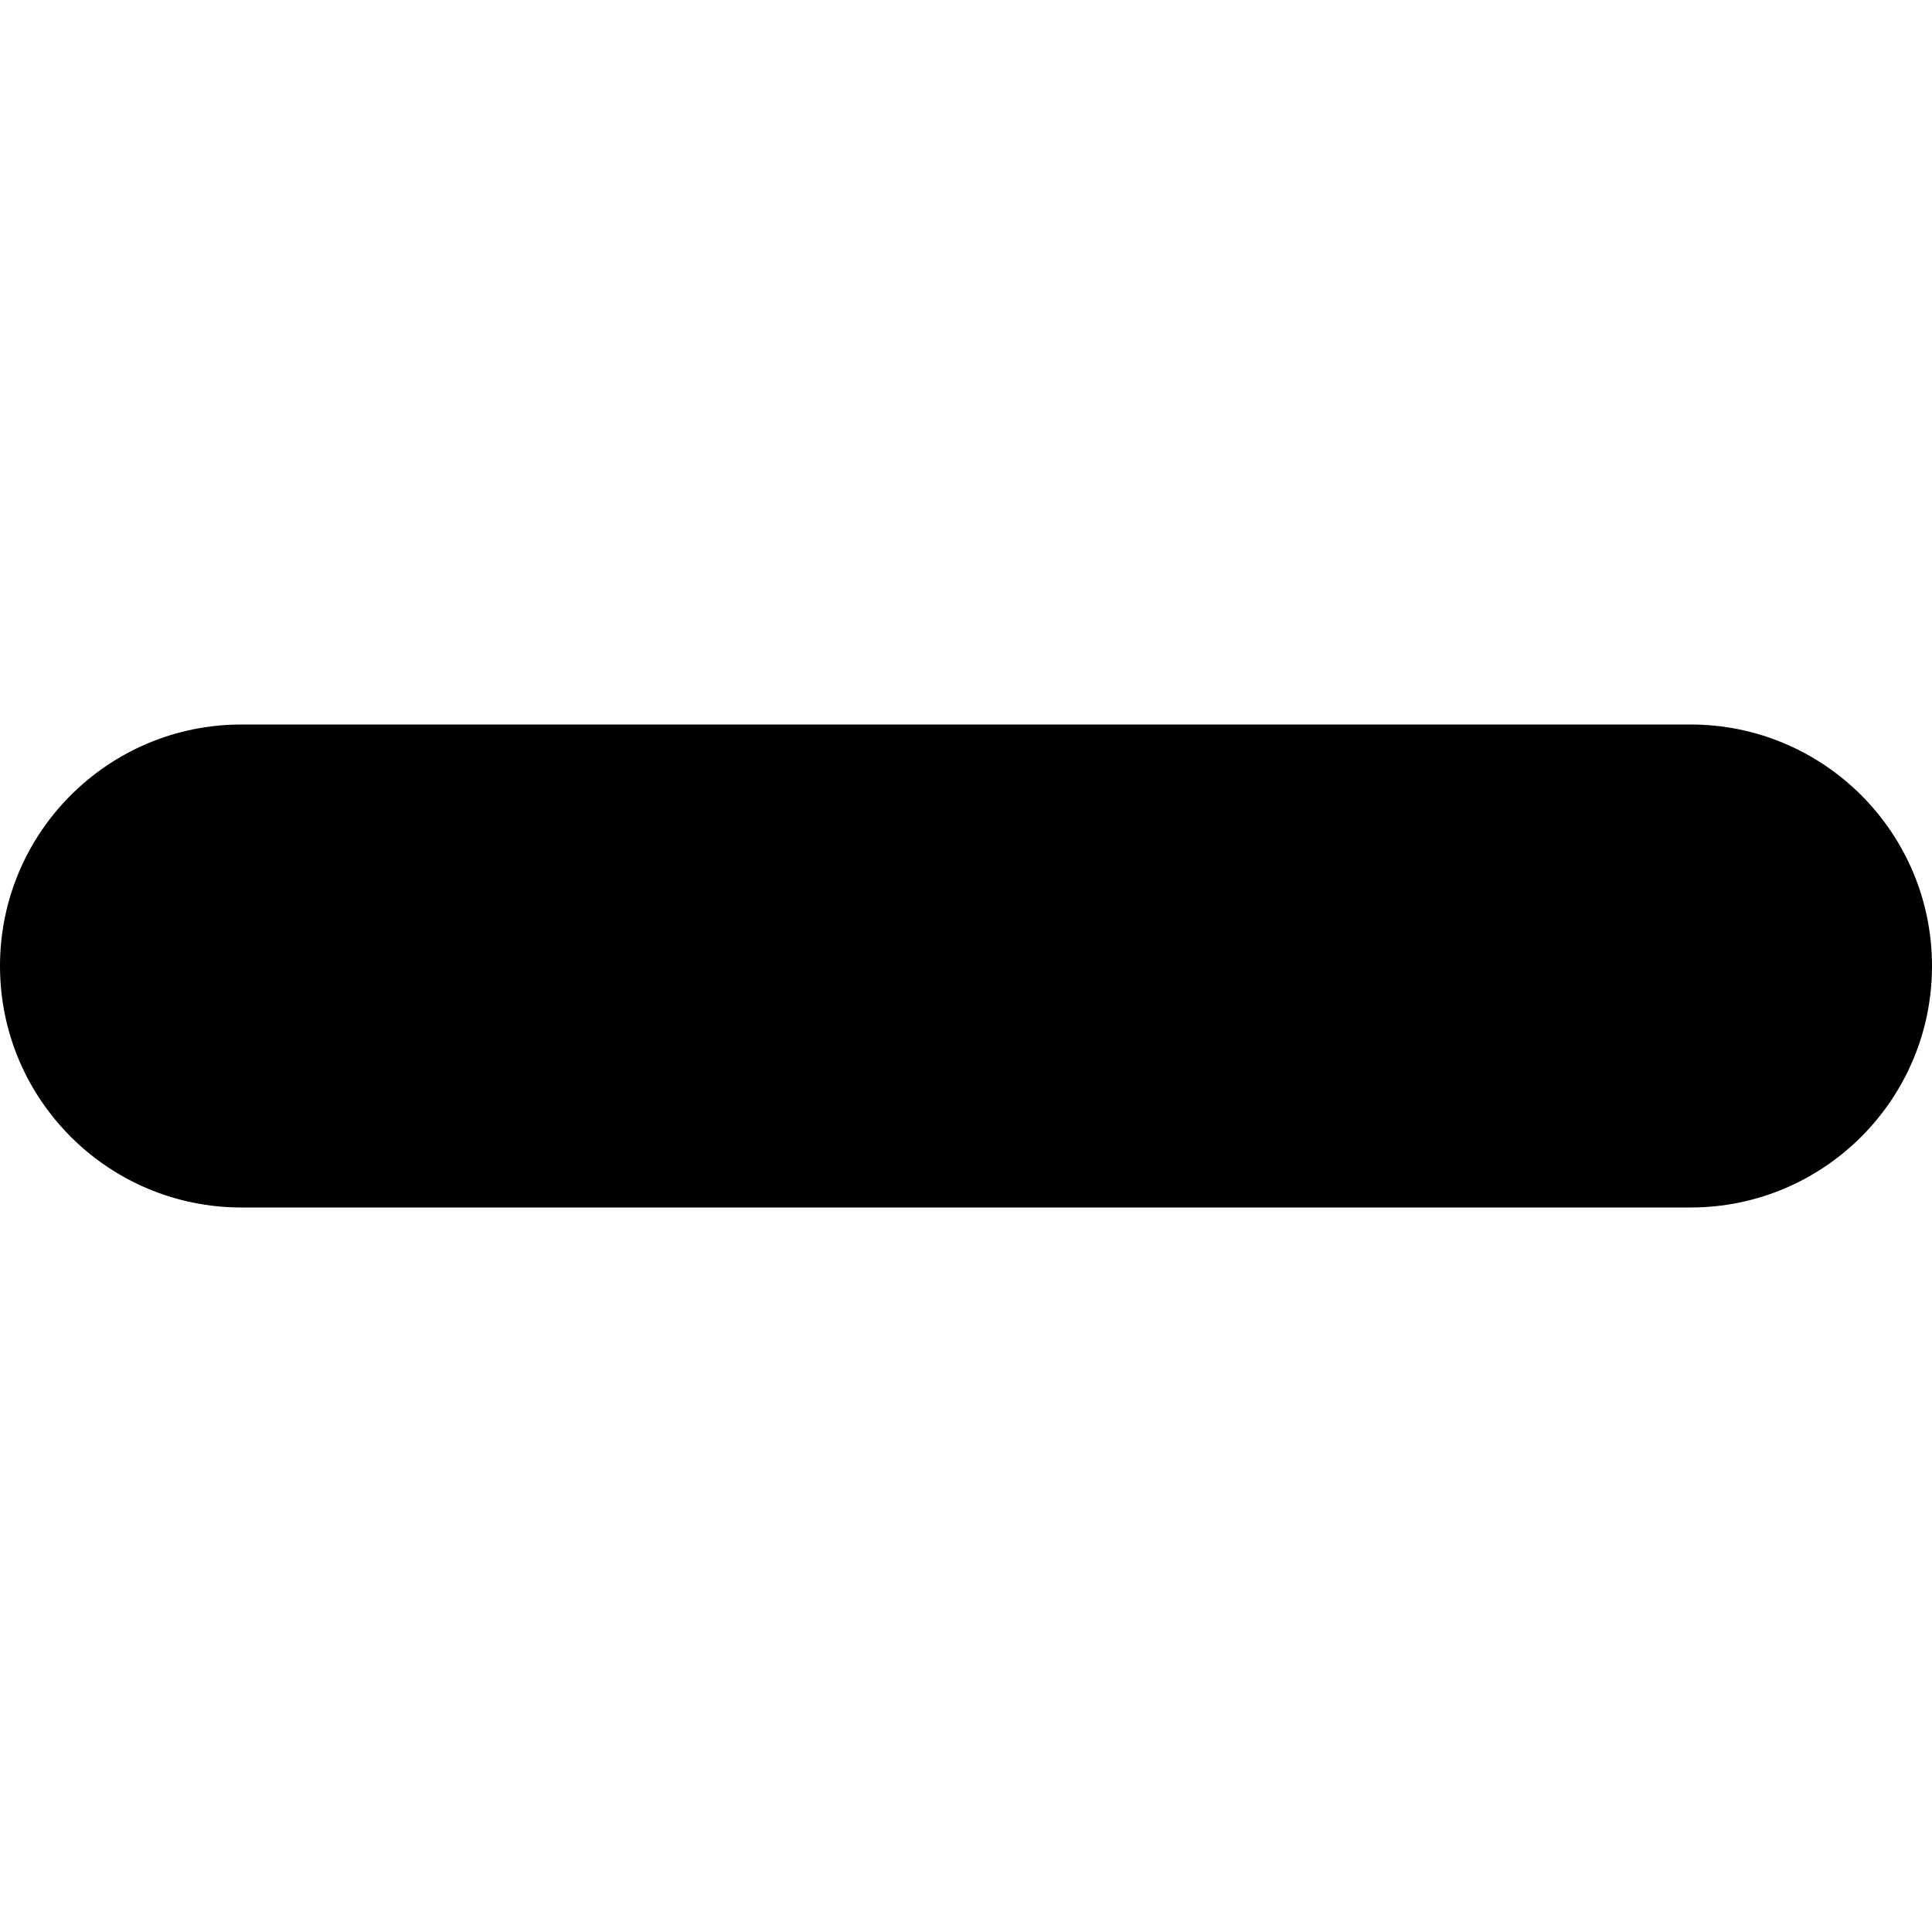 <svg xmlns="http://www.w3.org/2000/svg" width="512" height="512" viewBox="0 0 612 612" style="enable-background:new 0 0 512 512" xml:space="preserve"><path d="M535.5 229.5h-459C34.253 229.5 0 263.753 0 306s34.253 76.5 76.5 76.5h459c42.247 0 76.5-34.253 76.5-76.5s-34.253-76.5-76.5-76.5z" data-original="#000000"></path></svg>